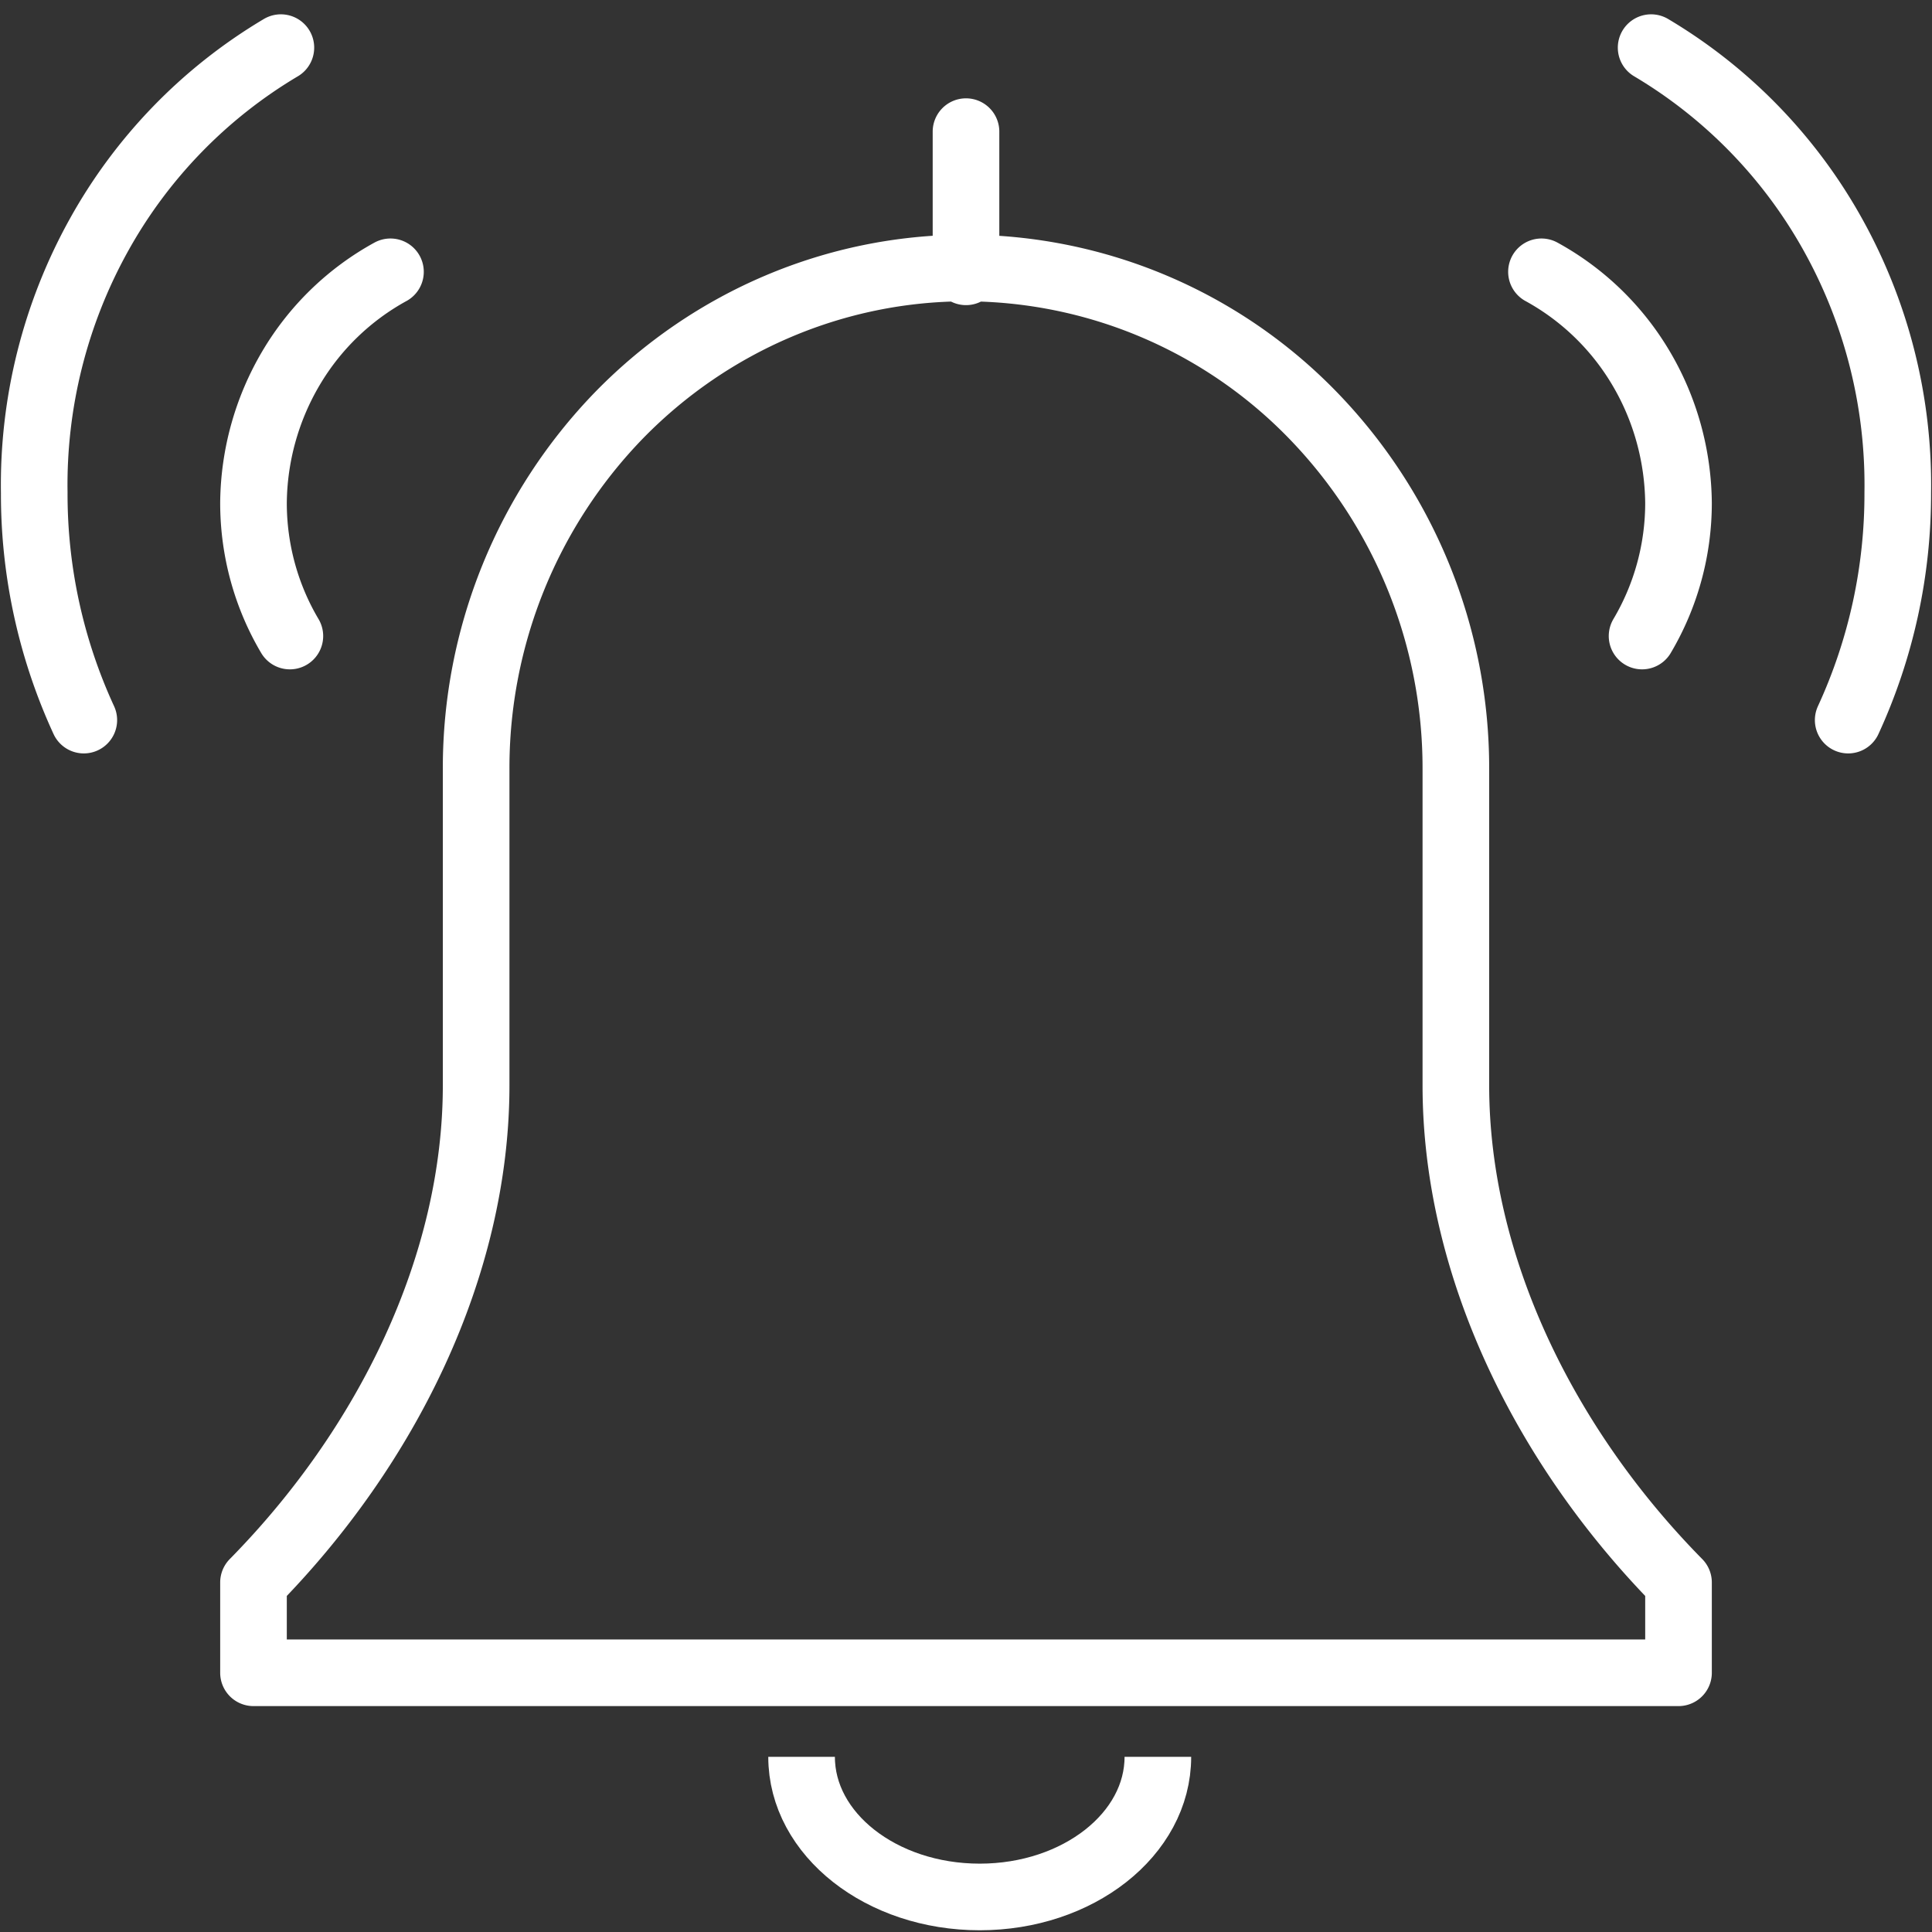 <svg xmlns="http://www.w3.org/2000/svg" fill="none" viewBox="0 0 29 29"><rect x="0" y="0" width="29" height="29" fill="#333333" stroke="none"/><g stroke="#fff" stroke-linejoin="round" stroke-miterlimit="10" clip-path="url(#a)"><path d="M17.38 26.371c0 1.162-1.198 2.103-2.674 2.103-1.477 0-2.674-.941-2.674-2.103"/><path stroke-linecap="round" d="M14.5 1.976V4.08m7.353 7.462a7.605 7.605 0 0 0-2.154-5.317 7.272 7.272 0 0 0-5.2-2.202c-1.95 0-3.82.793-5.199 2.202a7.605 7.605 0 0 0-2.153 5.317v4.748c0 2.714-1.337 5.426-3.342 7.463v1.356h21.39v-1.356c-2.006-2.036-3.342-4.749-3.342-7.463v-4.748Zm1.285-7.462a3.927 3.927 0 0 1 1.494 1.446c.362.61.556 1.31.563 2.024 0 .704-.19 1.395-.547 1.997m.136-8.832a7.506 7.506 0 0 1 2.738 2.825 7.718 7.718 0 0 1 .964 3.854 8.105 8.105 0 0 1-.744 3.415M5.861 4.08a3.927 3.927 0 0 0-1.493 1.446 4.043 4.043 0 0 0-.563 2.024c0 .704.189 1.395.546 1.997M4.216.715A7.507 7.507 0 0 0 1.478 3.54a7.72 7.72 0 0 0-.964 3.854 8.099 8.099 0 0 0 .744 3.415"/></g><defs><clipPath id="a"><path fill="#fff" d="M0 0h29v29H0z"/></clipPath></defs></svg>
